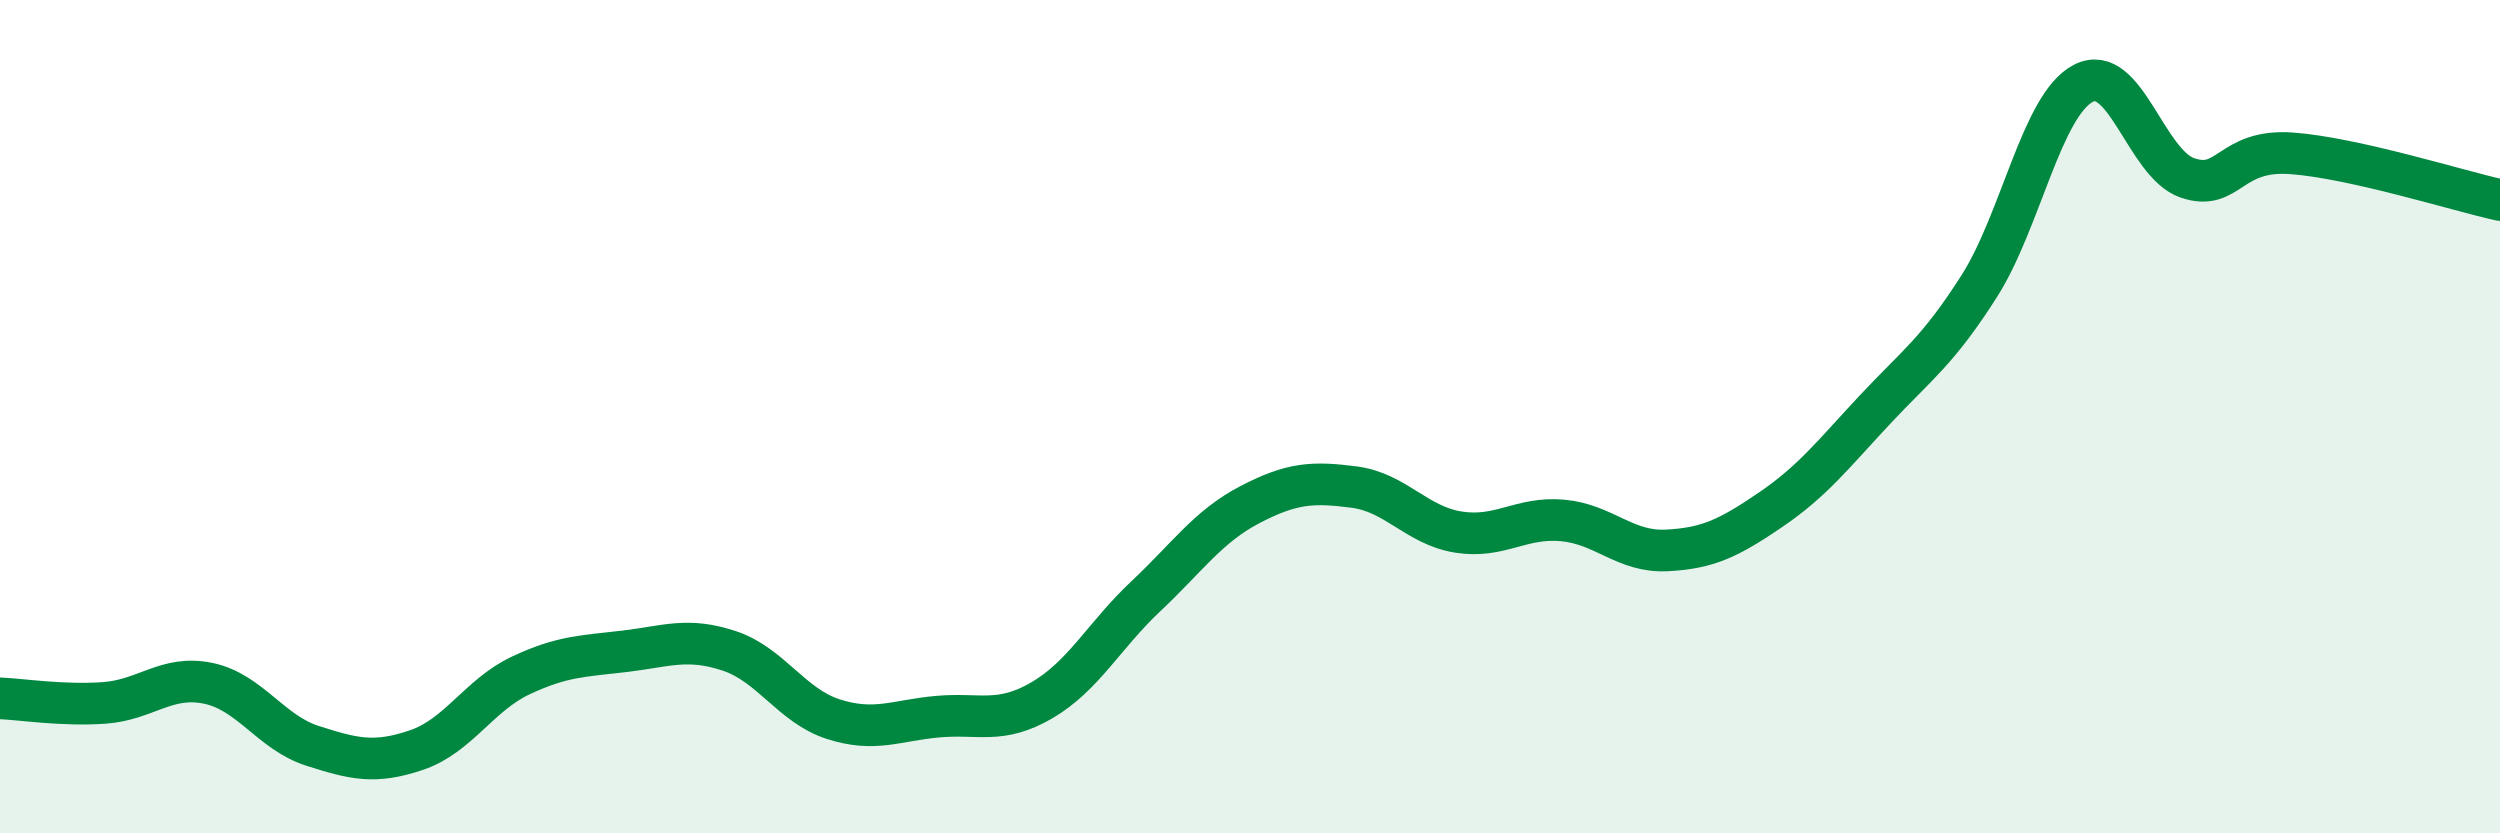
    <svg width="60" height="20" viewBox="0 0 60 20" xmlns="http://www.w3.org/2000/svg">
      <path
        d="M 0,16.76 C 0.5,16.78 1.5,16.94 2.5,16.87 C 3.5,16.8 4,16.19 5,16.4 C 6,16.61 6.5,17.58 7.5,17.9 C 8.5,18.22 9,18.34 10,18 C 11,17.66 11.5,16.68 12.5,16.21 C 13.5,15.74 14,15.75 15,15.63 C 16,15.51 16.5,15.29 17.5,15.62 C 18.5,15.95 19,16.94 20,17.26 C 21,17.58 21.5,17.29 22.5,17.2 C 23.5,17.11 24,17.39 25,16.81 C 26,16.23 26.5,15.25 27.5,14.31 C 28.5,13.37 29,12.63 30,12.11 C 31,11.59 31.5,11.56 32.5,11.69 C 33.5,11.82 34,12.61 35,12.77 C 36,12.93 36.5,12.4 37.5,12.49 C 38.5,12.58 39,13.26 40,13.21 C 41,13.16 41.5,12.91 42.5,12.23 C 43.5,11.55 44,10.9 45,9.83 C 46,8.76 46.5,8.44 47.5,6.87 C 48.5,5.3 49,2.52 50,2 C 51,1.48 51.5,3.93 52.5,4.27 C 53.5,4.61 53.5,3.57 55,3.68 C 56.5,3.79 59,4.58 60,4.8L60 20L0 20Z"
        fill="#008740"
        opacity="0.1"
        stroke-linecap="round"
        stroke-linejoin="round"
      />
      <path
        d="M 0,16.76 C 0.5,16.78 1.5,16.94 2.5,16.87 C 3.5,16.8 4,16.19 5,16.4 C 6,16.61 6.5,17.58 7.5,17.9 C 8.5,18.22 9,18.34 10,18 C 11,17.66 11.5,16.68 12.5,16.21 C 13.5,15.74 14,15.75 15,15.63 C 16,15.51 16.5,15.29 17.5,15.62 C 18.5,15.95 19,16.94 20,17.26 C 21,17.58 21.5,17.29 22.5,17.2 C 23.5,17.11 24,17.39 25,16.81 C 26,16.23 26.5,15.25 27.5,14.31 C 28.5,13.37 29,12.63 30,12.11 C 31,11.59 31.5,11.56 32.5,11.69 C 33.5,11.82 34,12.61 35,12.77 C 36,12.93 36.5,12.4 37.5,12.49 C 38.5,12.58 39,13.26 40,13.21 C 41,13.16 41.5,12.91 42.5,12.23 C 43.5,11.55 44,10.9 45,9.83 C 46,8.76 46.5,8.44 47.5,6.87 C 48.5,5.3 49,2.52 50,2 C 51,1.48 51.5,3.93 52.5,4.27 C 53.5,4.61 53.5,3.57 55,3.68 C 56.5,3.79 59,4.58 60,4.8"
        stroke="#008740"
        stroke-width="1"
        fill="none"
        stroke-linecap="round"
        stroke-linejoin="round"
      />
    </svg>
  